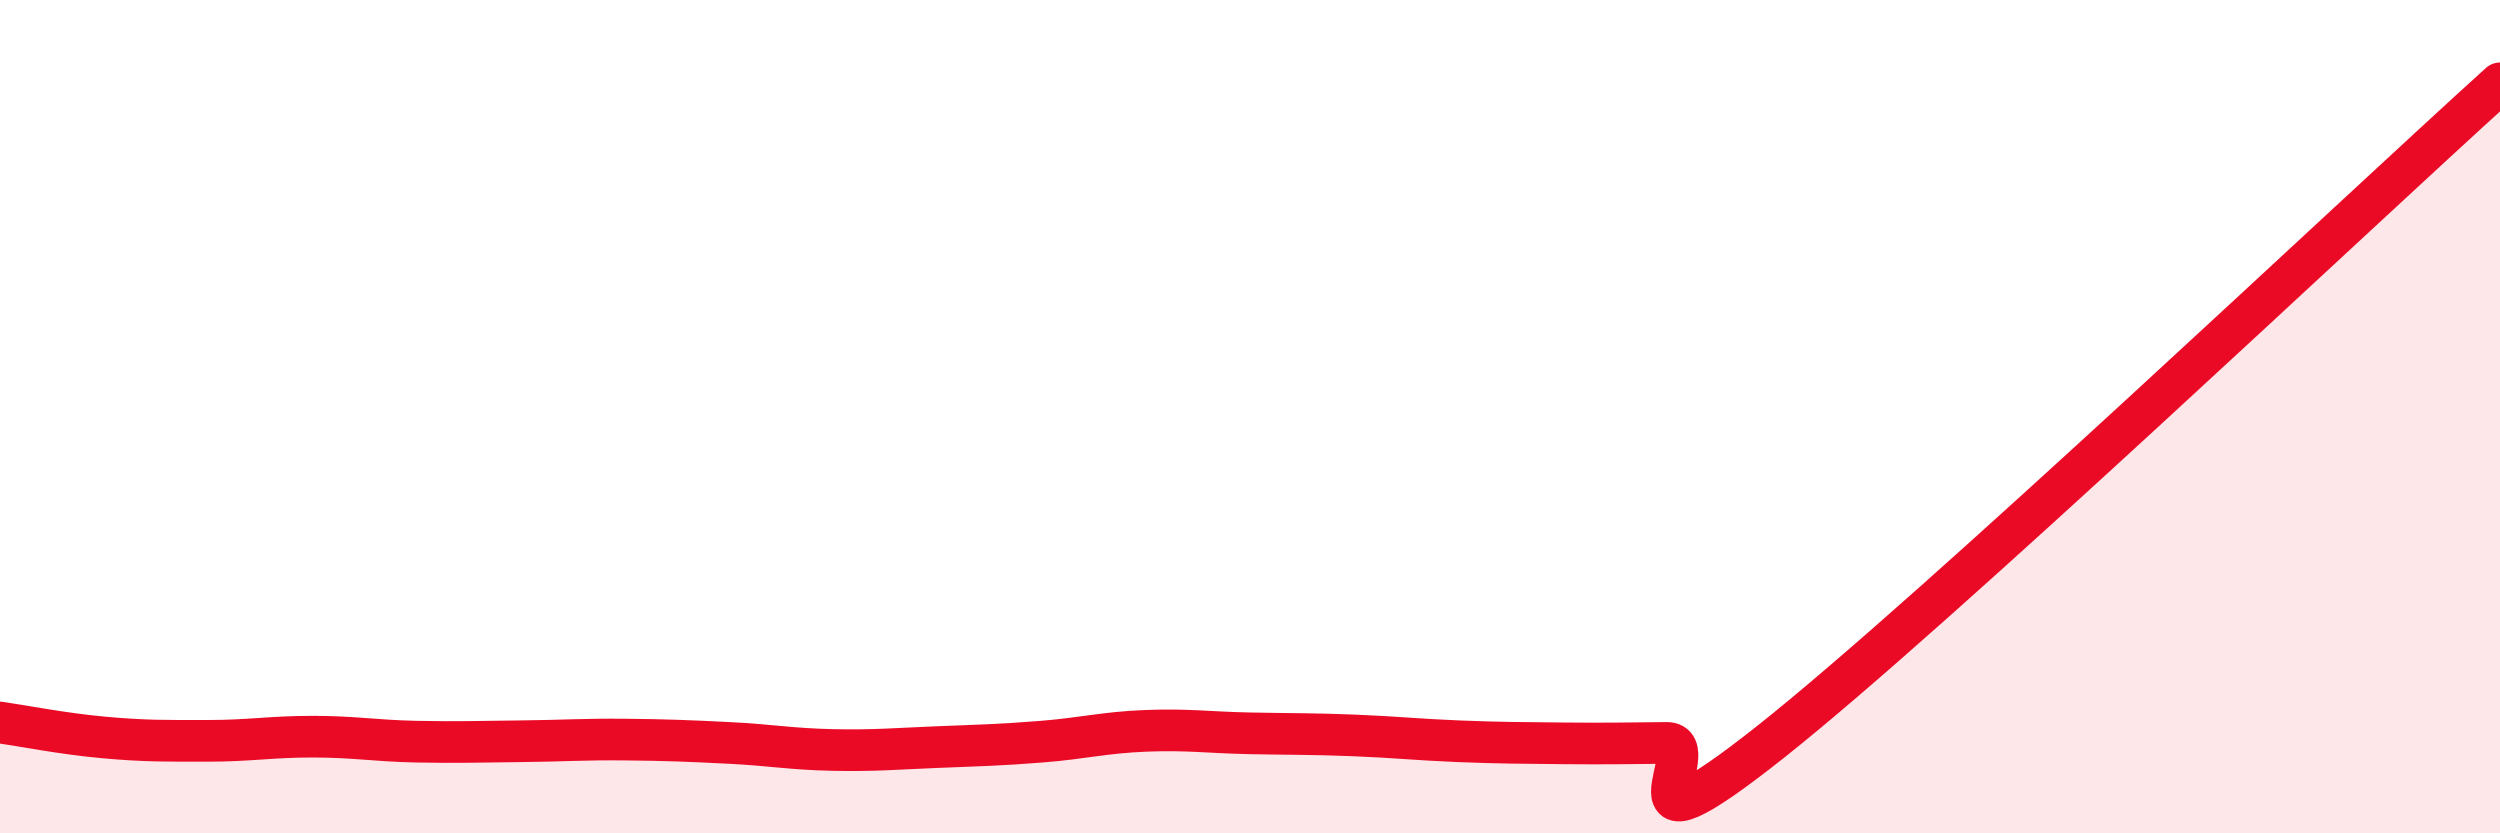 
    <svg width="60" height="20" viewBox="0 0 60 20" xmlns="http://www.w3.org/2000/svg">
      <path
        d="M 0,17.34 C 0.5,17.41 1.5,17.61 2.5,17.7 C 3.5,17.79 4,17.78 5,17.78 C 6,17.78 6.5,17.68 7.5,17.68 C 8.5,17.68 9,17.78 10,17.8 C 11,17.82 11.5,17.8 12.5,17.79 C 13.5,17.78 14,17.74 15,17.75 C 16,17.76 16.5,17.78 17.5,17.83 C 18.5,17.88 19,17.98 20,18 C 21,18.02 21.5,17.97 22.5,17.93 C 23.5,17.89 24,17.88 25,17.8 C 26,17.72 26.5,17.58 27.5,17.54 C 28.5,17.5 29,17.58 30,17.6 C 31,17.62 31.5,17.61 32.5,17.65 C 33.5,17.69 34,17.75 35,17.79 C 36,17.83 36.5,17.83 37.5,17.84 C 38.5,17.85 39,17.84 40,17.83 C 41,17.82 38.5,20.97 42.5,17.8 C 46.5,14.63 56.5,5.16 60,2L60 20L0 20Z"
        fill="#EB0A25"
        opacity="0.1"
        stroke-linecap="round"
        stroke-linejoin="round"
      />
      <path
        d="M 0,17.34 C 0.5,17.41 1.5,17.61 2.5,17.7 C 3.5,17.79 4,17.78 5,17.78 C 6,17.78 6.5,17.68 7.5,17.68 C 8.5,17.68 9,17.78 10,17.8 C 11,17.82 11.5,17.8 12.5,17.79 C 13.5,17.78 14,17.74 15,17.75 C 16,17.76 16.5,17.78 17.5,17.83 C 18.5,17.88 19,17.98 20,18 C 21,18.02 21.5,17.97 22.5,17.93 C 23.5,17.89 24,17.88 25,17.8 C 26,17.72 26.5,17.58 27.5,17.54 C 28.5,17.5 29,17.58 30,17.6 C 31,17.62 31.5,17.61 32.5,17.65 C 33.5,17.69 34,17.75 35,17.79 C 36,17.83 36.5,17.83 37.5,17.84 C 38.5,17.85 39,17.84 40,17.83 C 41,17.82 38.5,20.97 42.5,17.8 C 46.5,14.63 56.5,5.16 60,2"
        stroke="#EB0A25"
        stroke-width="1"
        fill="none"
        stroke-linecap="round"
        stroke-linejoin="round"
      />
    </svg>
  